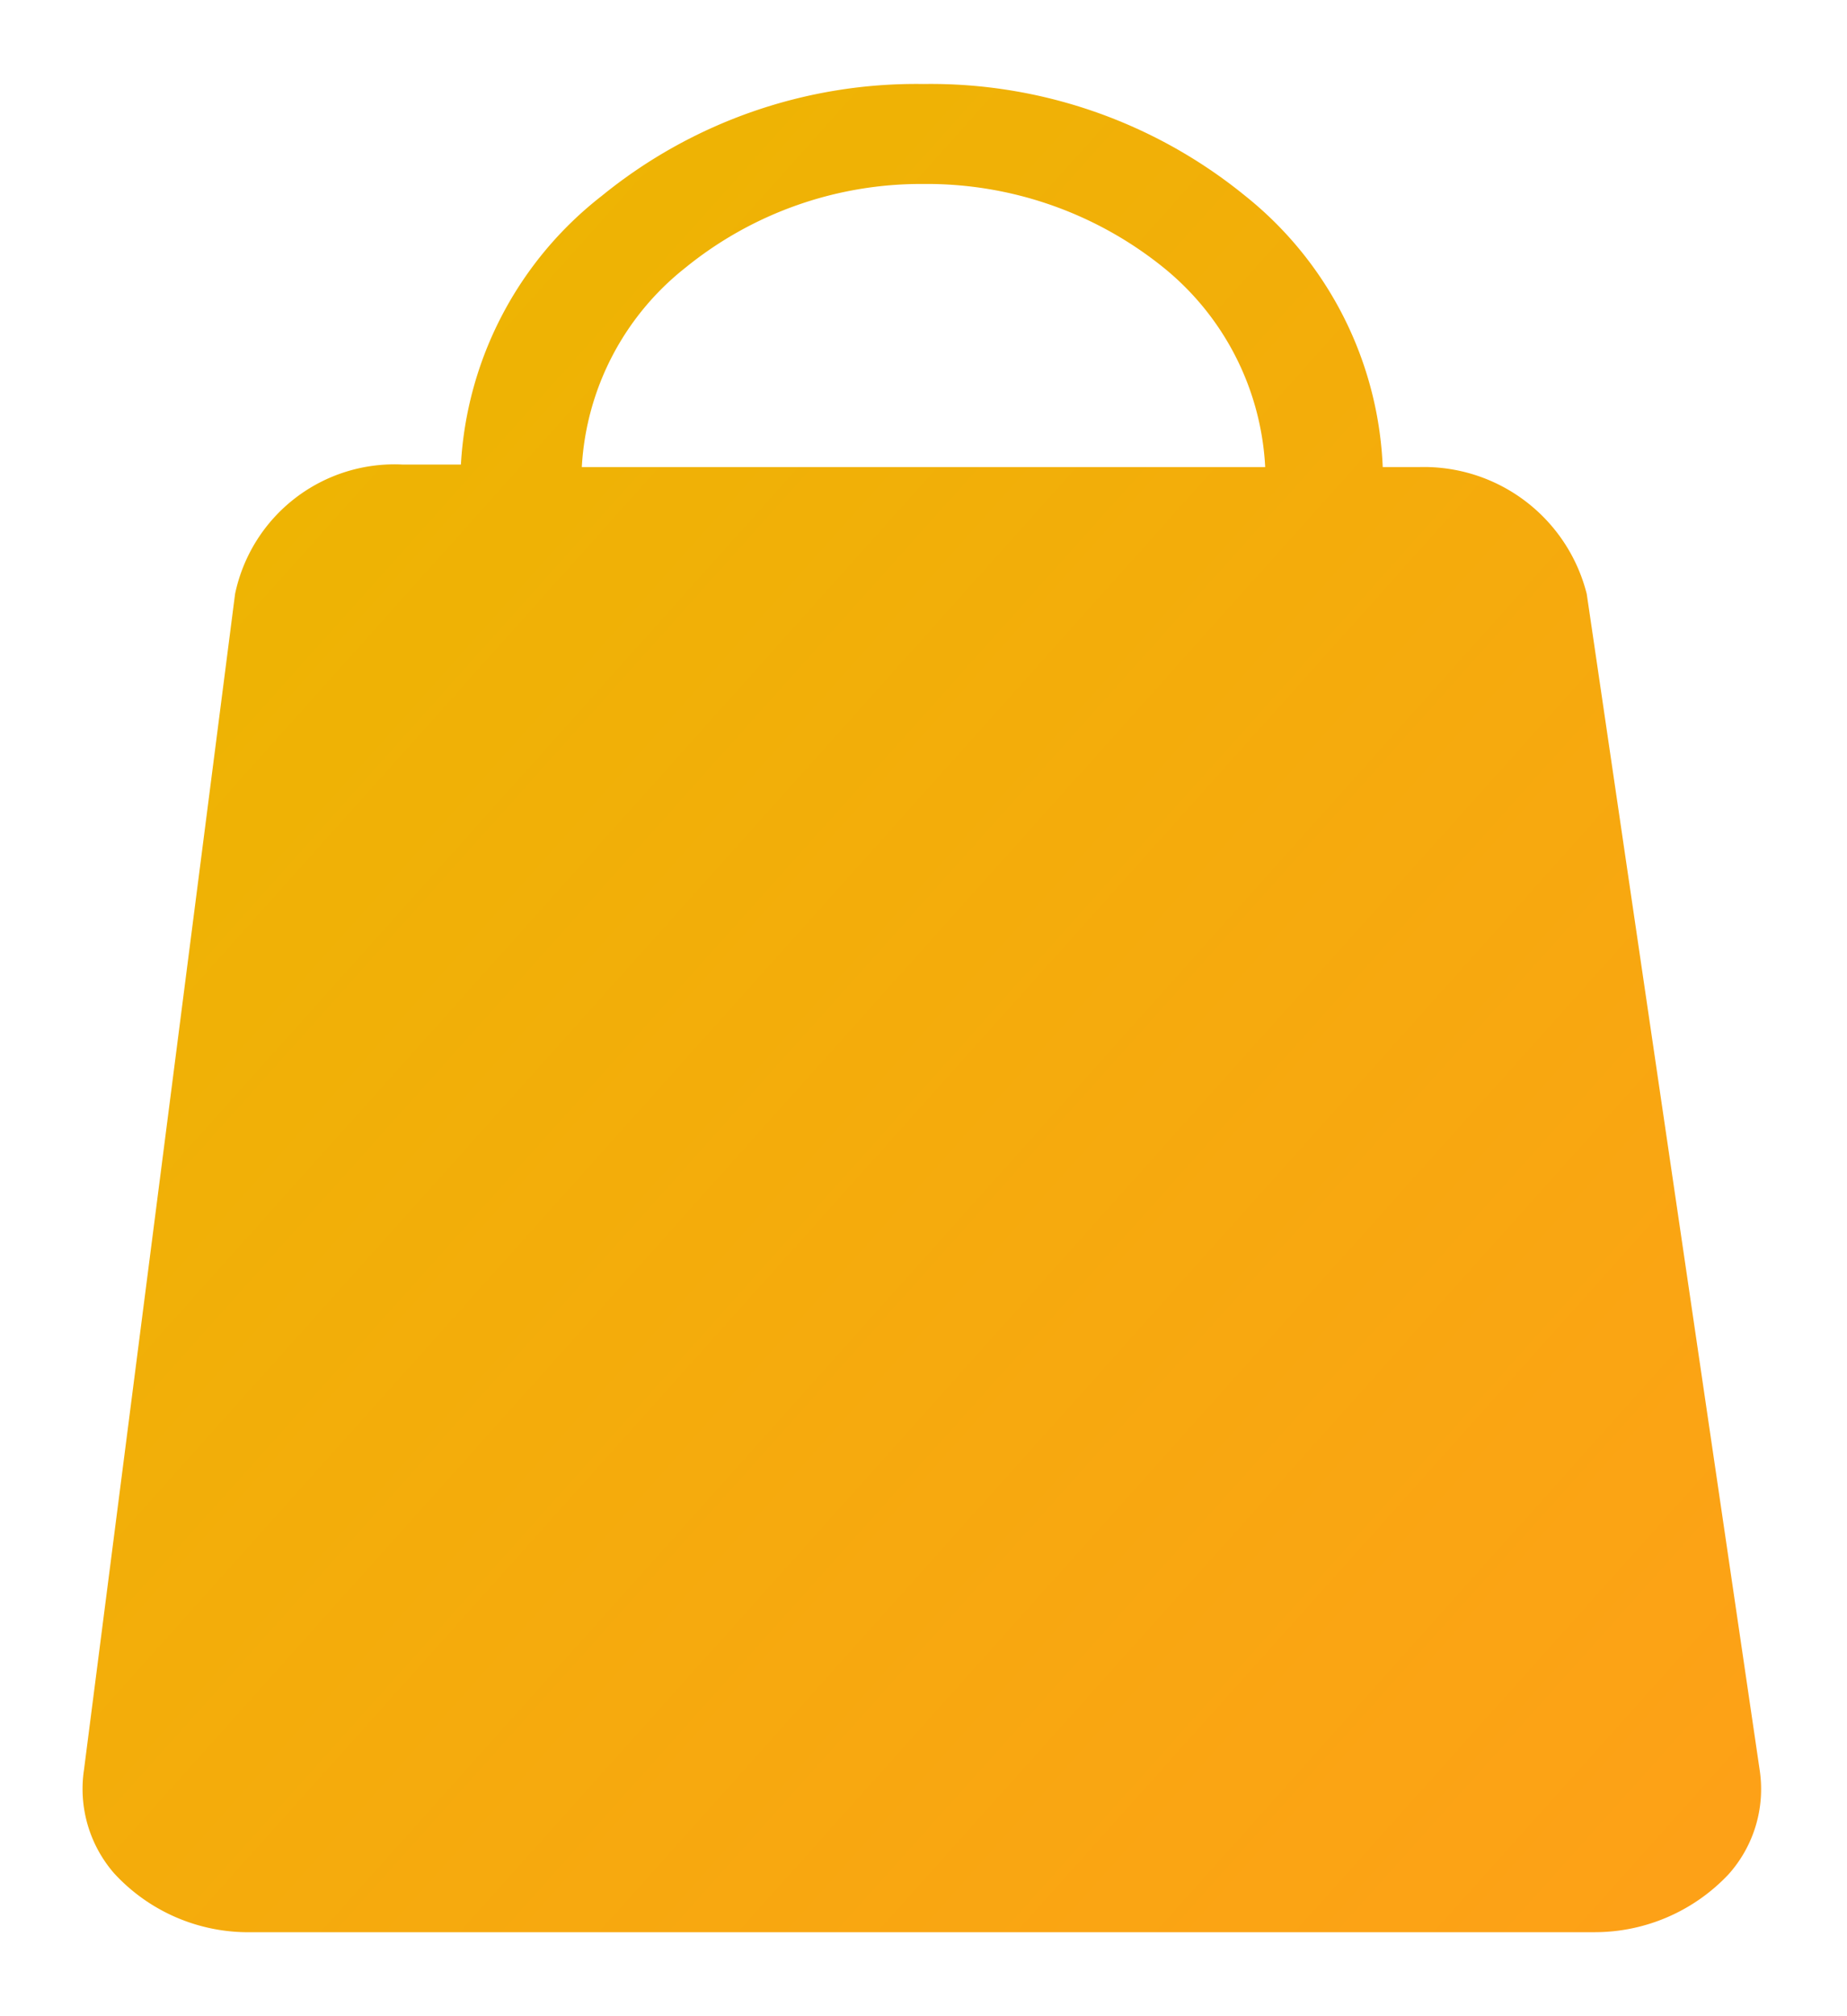 <svg id="Layer_1" data-name="Layer 1" xmlns="http://www.w3.org/2000/svg" xmlns:xlink="http://www.w3.org/1999/xlink" viewBox="0 0 22 24"><defs><style>.cls-1{fill:url(#New_Gradient_Swatch);}</style><linearGradient id="New_Gradient_Swatch" x1="-637.48" y1="380.01" x2="-636.48" y2="379.01" gradientTransform="matrix(20, 0, 0, -22, 12750.49, 8363.38)" gradientUnits="userSpaceOnUse"><stop offset="0" stop-color="#ebb700"/><stop offset="1" stop-color="#ff9f19"/></linearGradient></defs><title>Artboard 1</title><path id="Fill_1" data-name="Fill 1" class="cls-1" d="M19,23H3a2.17,2.17,0,0,1-1.64-.7A1.53,1.53,0,0,1,1,21.07l1.8-14a1.94,1.94,0,0,1,2-1.54h.69A4.36,4.36,0,0,1,7.17,2.33,5.93,5.93,0,0,1,11,1a5.93,5.93,0,0,1,3.83,1.33,4.36,4.36,0,0,1,1.64,3.23h.43a2,2,0,0,1,2,1.51l2.06,14a1.52,1.52,0,0,1-.37,1.24A2.19,2.19,0,0,1,19,23ZM11,2.19a4.45,4.45,0,0,0-2.84,1A3.25,3.25,0,0,0,6.93,5.56h8.14a3.27,3.27,0,0,0-1.23-2.39A4.49,4.49,0,0,0,11,2.19Z"/></svg>